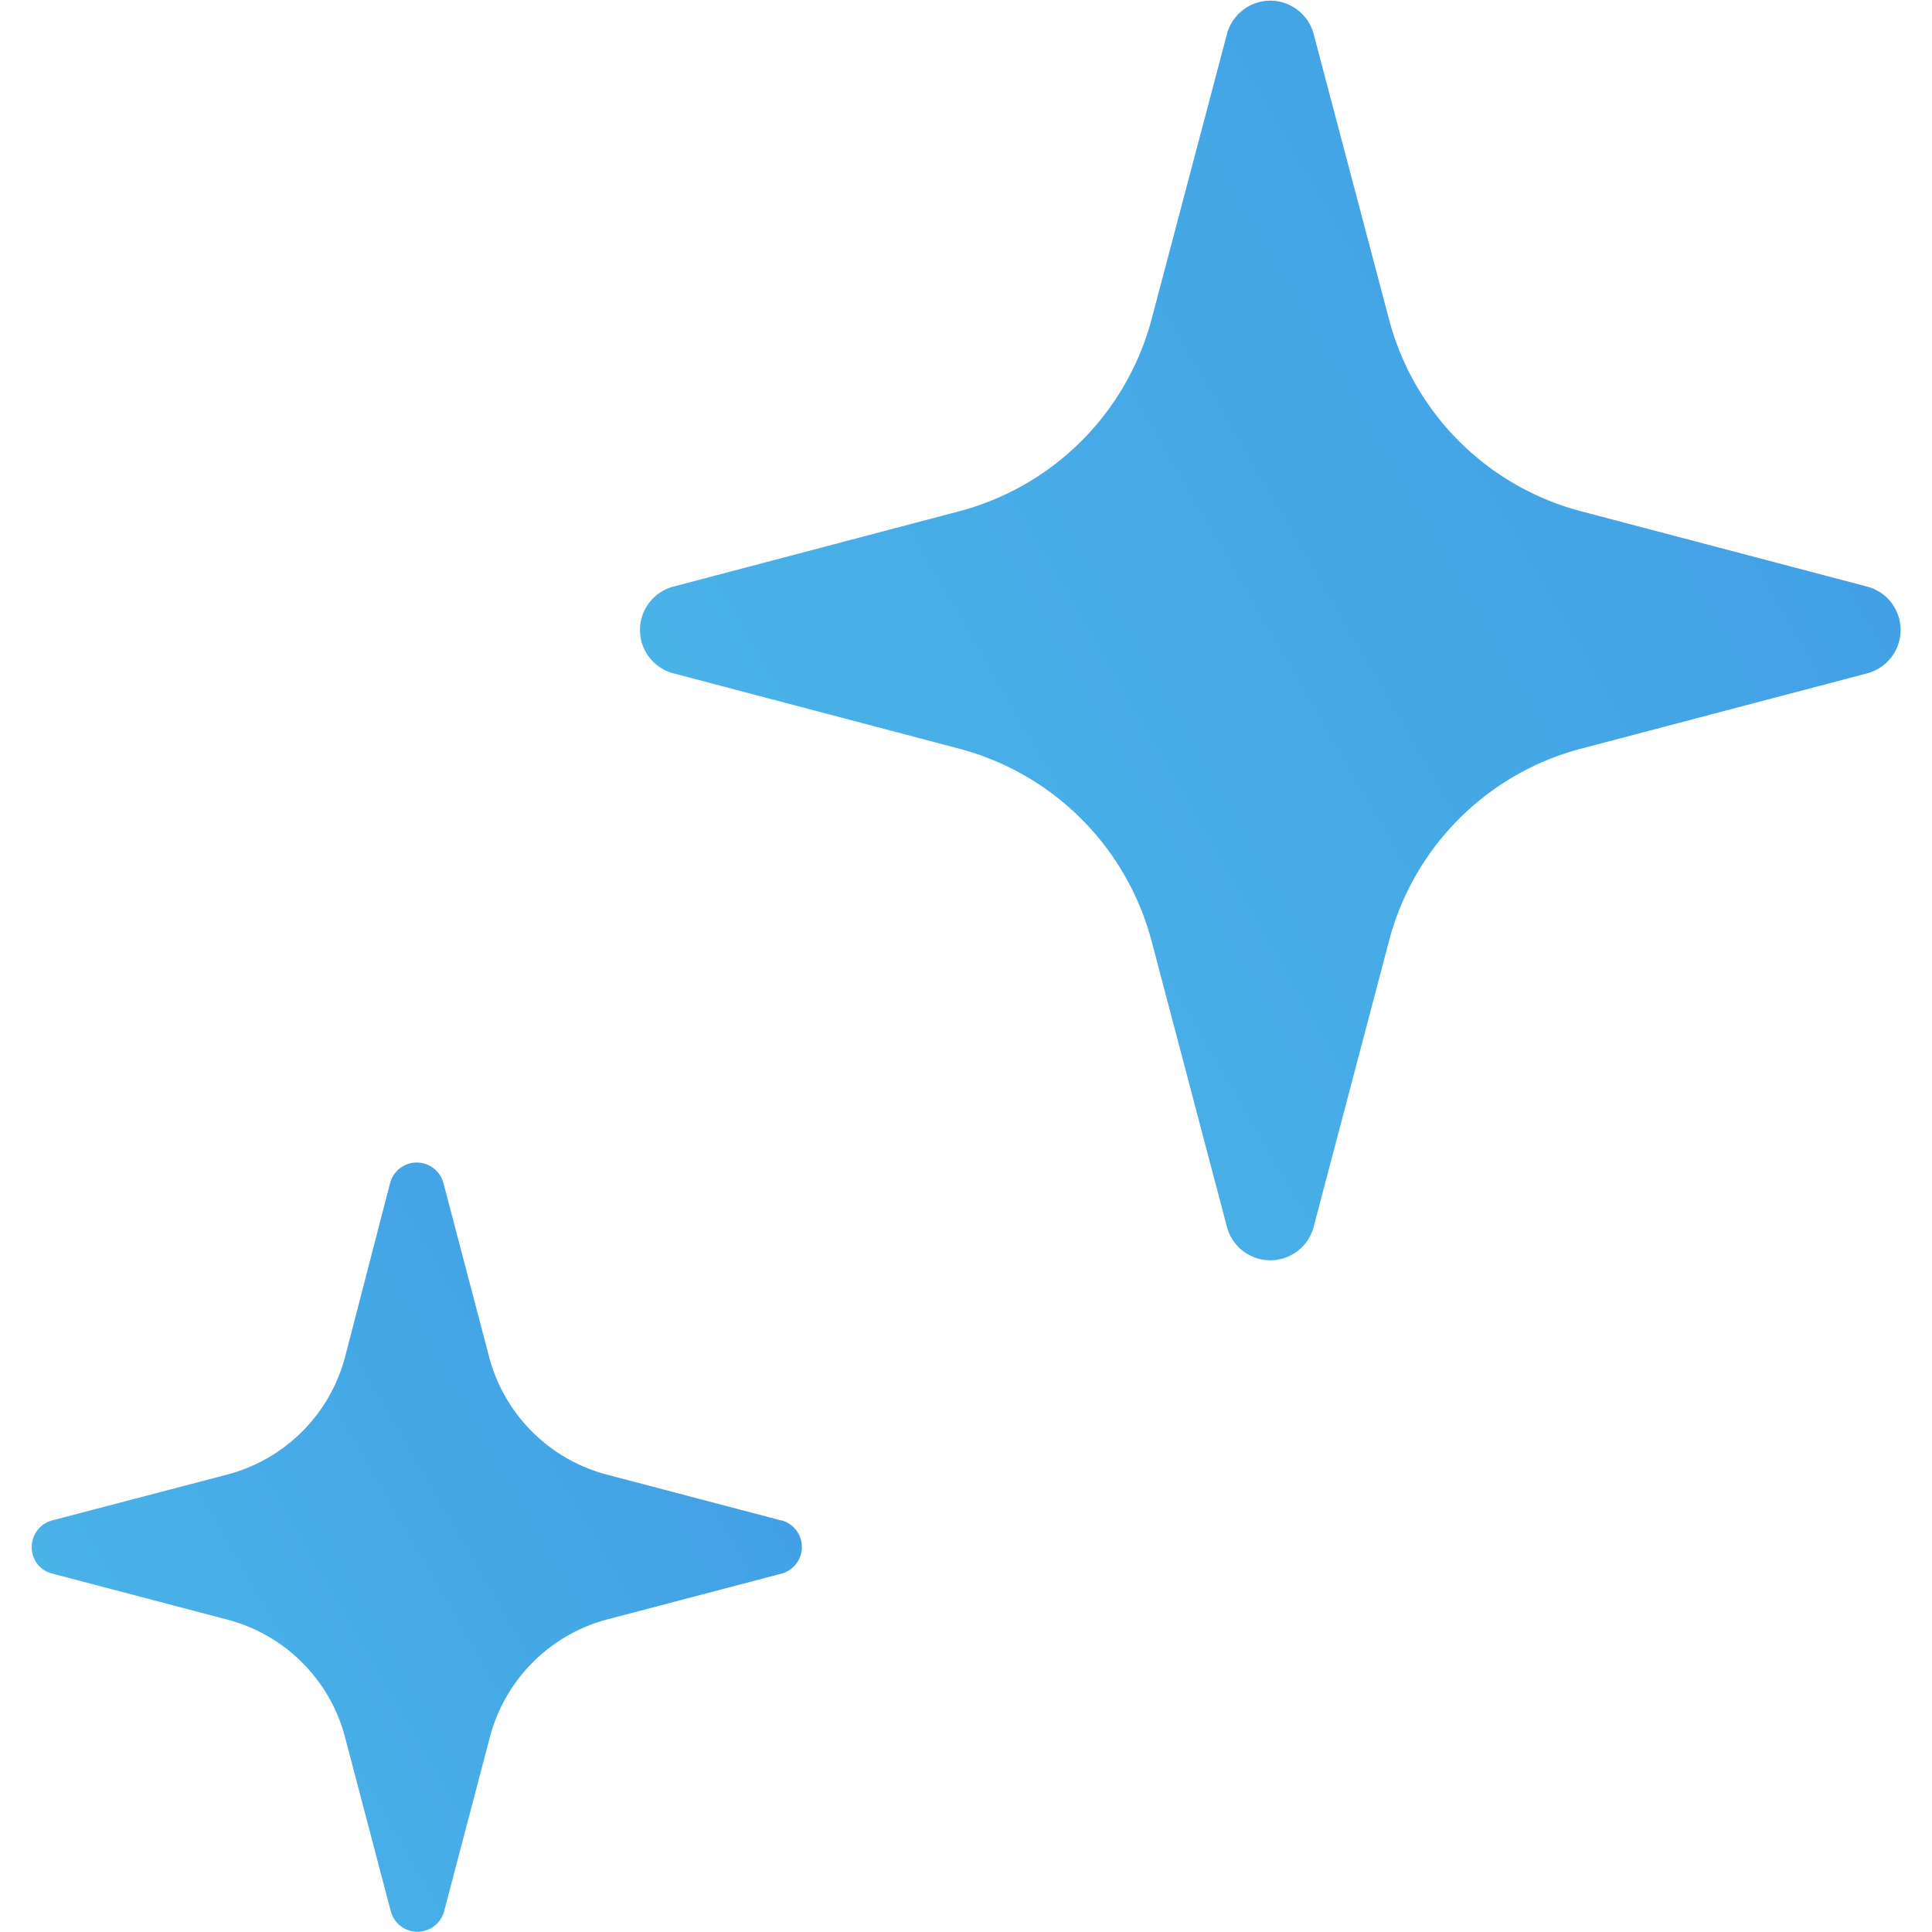 <svg xmlns="http://www.w3.org/2000/svg" xmlns:xlink="http://www.w3.org/1999/xlink" viewBox="0 0 56 56"><defs><style>.cls-1{fill:url(#名称未設定グラデーション_11);}.cls-2{fill:url(#名称未設定グラデーション_11-2);}</style><linearGradient id="名称未設定グラデーション_11" x1="22.97" y1="26.26" x2="50.67" y2="10.27" gradientUnits="userSpaceOnUse"><stop offset="0" stop-color="#49b2e7"/><stop offset="1" stop-color="#42a1e6"/></linearGradient><linearGradient id="名称未設定グラデーション_11-2" x1="3.62" y1="49.73" x2="20.54" y2="39.96" xlink:href="#名称未設定グラデーション_11"/></defs><title>flow_icon02</title><g id="flow_icon02"><path class="cls-1" d="M54.11,17l-8.28-2.18a7.81,7.81,0,0,1-5.57-5.57L38.08,1a1.3,1.3,0,0,0-2.52,0L33.38,9.25a7.84,7.84,0,0,1-5.58,5.57L19.53,17a1.3,1.3,0,0,0,0,2.52L27.8,21.7a7.84,7.84,0,0,1,5.58,5.58l2.18,8.27a1.3,1.3,0,0,0,2.52,0l2.18-8.27a7.81,7.81,0,0,1,5.57-5.58l8.28-2.18a1.3,1.3,0,0,0,0-2.52Z"/><path class="cls-2" d="M22.64,44.07l-5.06-1.33a4.79,4.79,0,0,1-3.4-3.4l-1.33-5.06a.8.8,0,0,0-1.54,0L10,39.34a4.79,4.79,0,0,1-3.41,3.4L1.51,44.07a.8.8,0,0,0-.59.77.78.78,0,0,0,.59.77l5.06,1.33A4.78,4.78,0,0,1,10,50.35l1.33,5.06a.8.8,0,0,0,1.54,0l1.33-5.06a4.79,4.79,0,0,1,3.4-3.41l5.06-1.33a.8.8,0,0,0,0-1.54Z"/></g></svg>